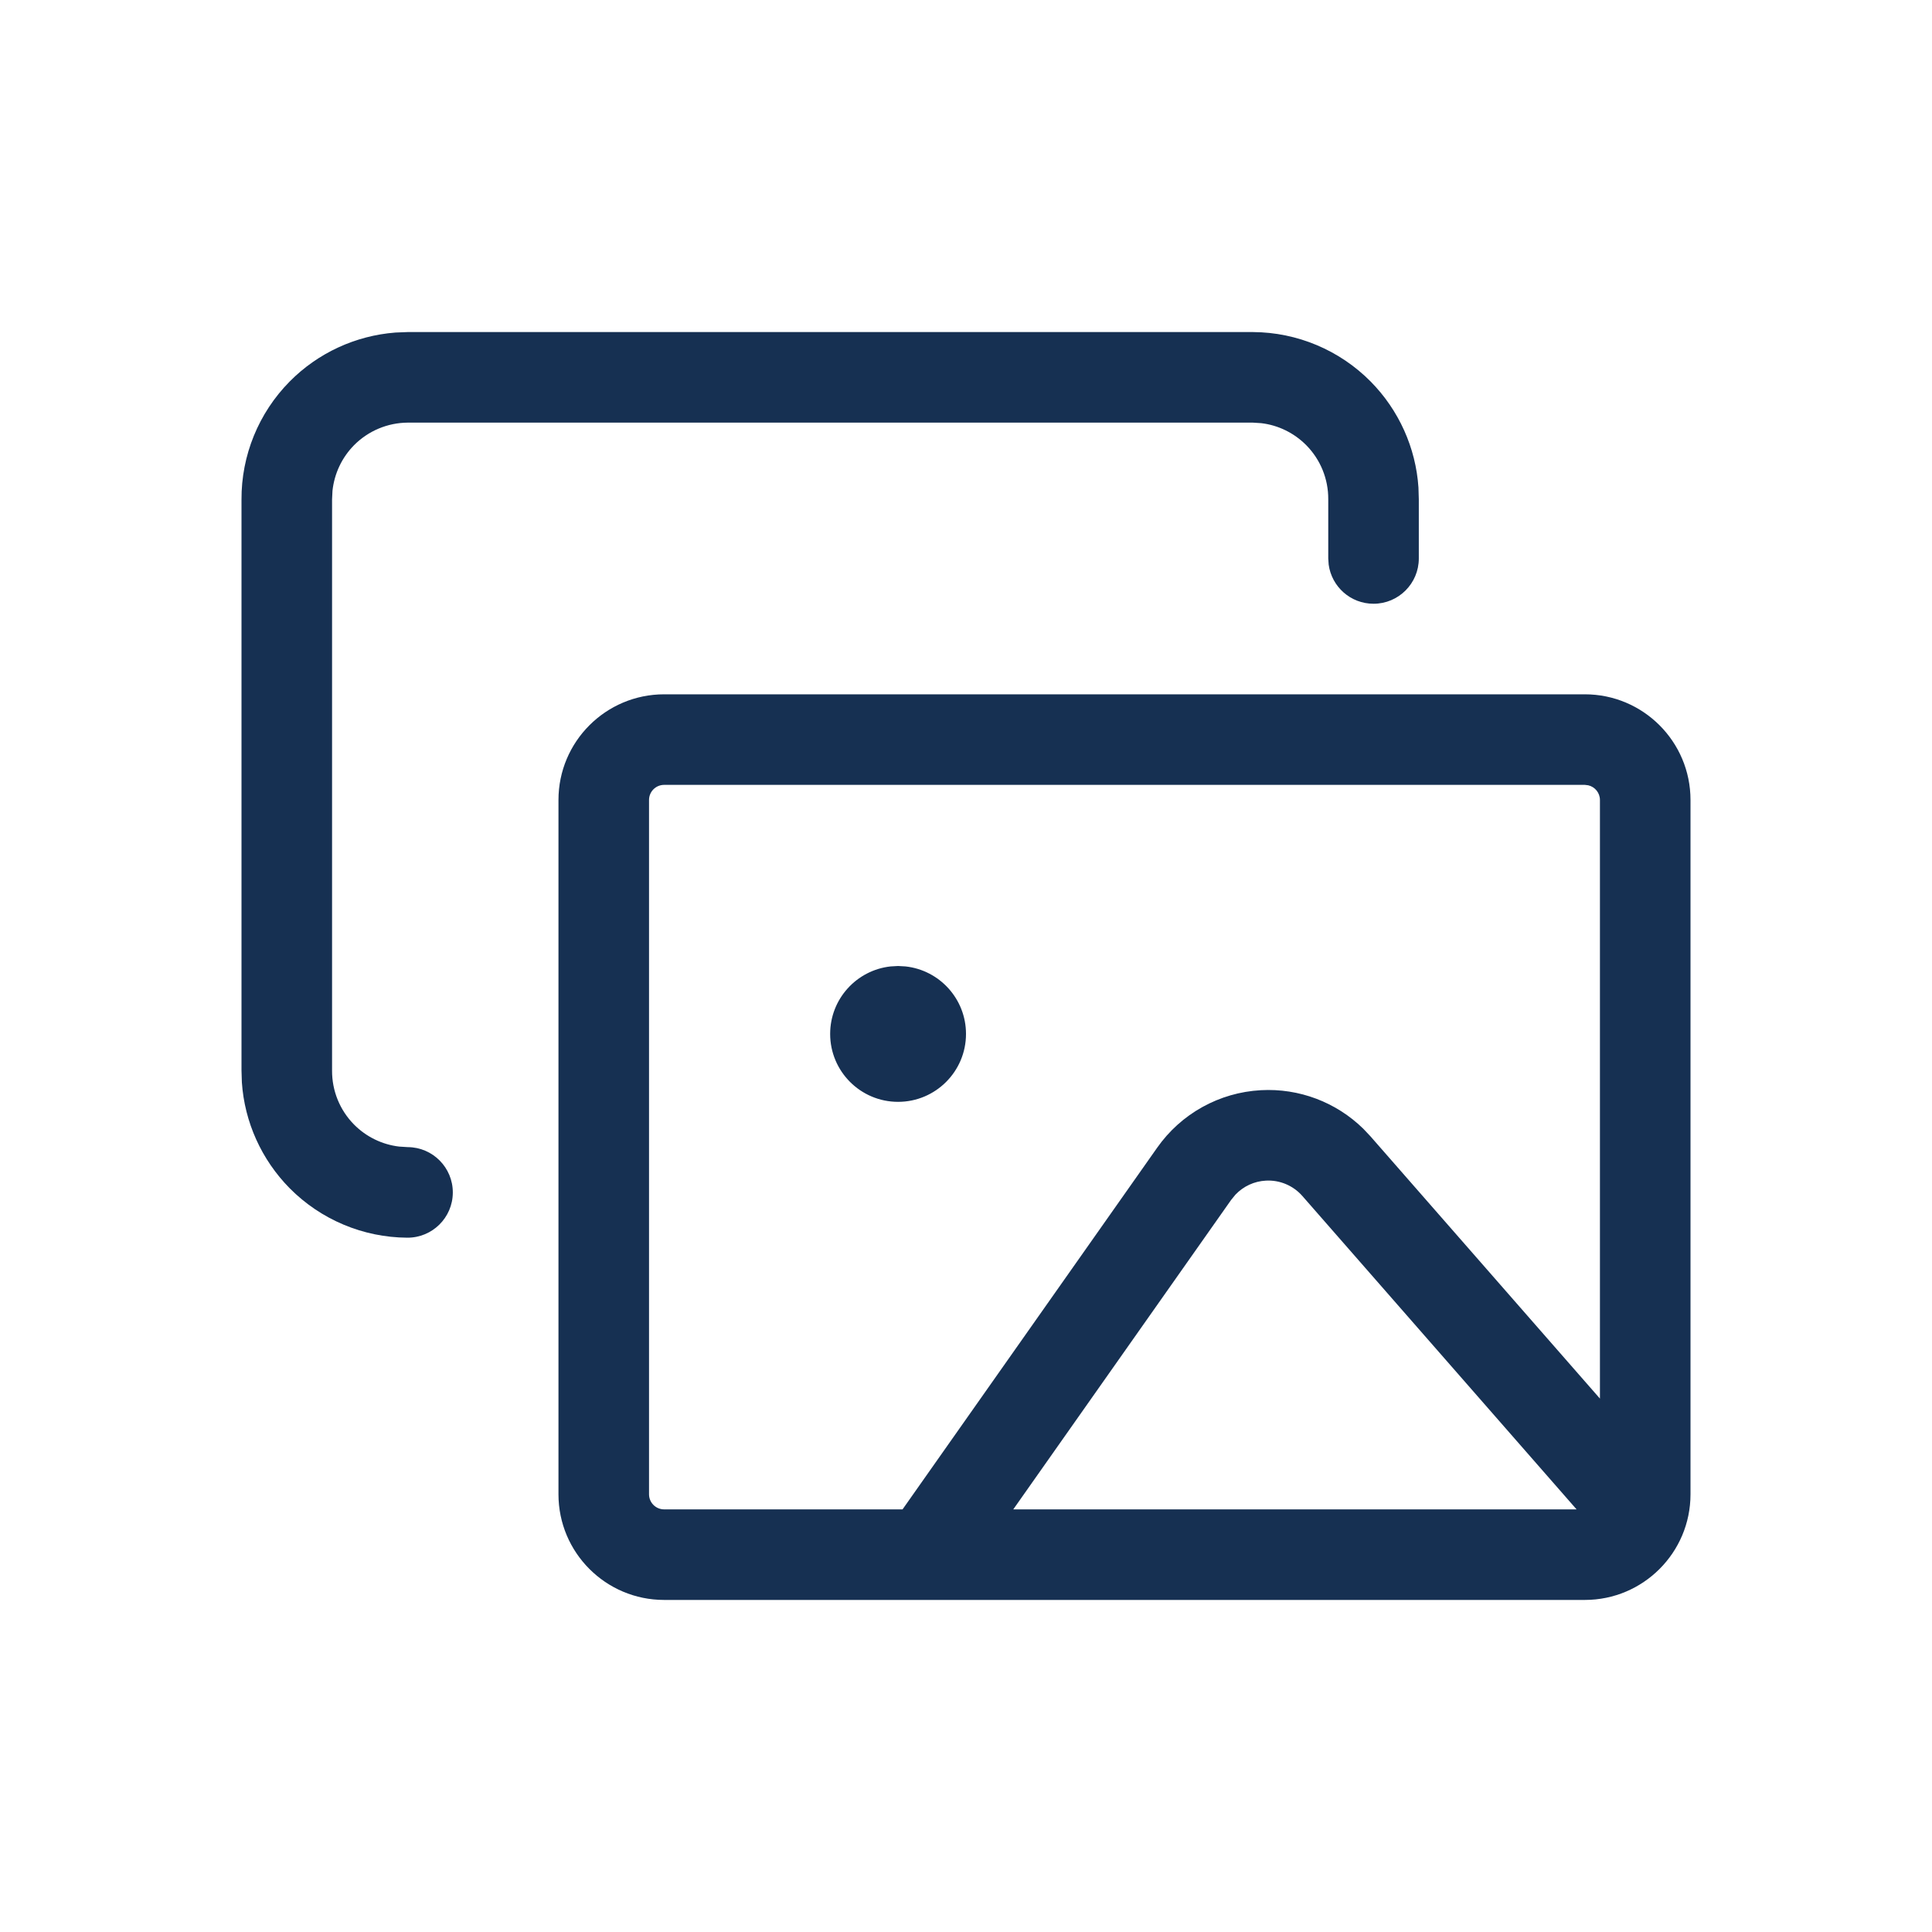 <?xml version="1.0" encoding="UTF-8"?>
<svg width="32px" height="32px" viewBox="0 0 32 32" version="1.1" xmlns="http://www.w3.org/2000/svg" xmlns:xlink="http://www.w3.org/1999/xlink">
    <title>01_ICONS/32x32/pictures</title>
    <g id="01_ICONS/32x32/pictures" stroke="none" stroke-width="1" fill="none" fill-rule="evenodd">
        <path d="M26.25,11.5 C27.216,11.5 28,12.284 28,13.25 L28,13.25 L28,24.75 C28,25.716 27.216,26.5 26.25,26.5 L26.25,26.5 L11,26.5 C10.034,26.5 9.25,25.716 9.25,24.75 L9.25,24.75 L9.25,13.25 C9.25,12.284 10.034,11.5 11,11.5 L11,11.5 Z M26.25,13 L11,13 C10.862,13 10.75,13.112 10.75,13.25 L10.75,13.25 L10.75,24.75 C10.75,24.888 10.862,25 11,25 L11,25 L14.949,25 L19.164,19.013 C19.56,18.447 20.195,18.094 20.885,18.057 C21.517,18.022 22.132,18.256 22.581,18.696 L22.699,18.821 L26.5,23.165 L26.5,13.25 C26.5,13.132 26.418,13.033 26.307,13.007 L26.25,13 Z M20.966,19.555 C20.774,19.565 20.596,19.648 20.464,19.786 L20.391,19.875 L16.783,25 L26.113,25 L21.571,19.809 C21.419,19.636 21.196,19.542 20.966,19.555 Z M20.754,5.5 C21.486,5.504 22.187,5.799 22.702,6.319 C23.17,6.793 23.45,7.417 23.494,8.074 L23.5,8.272 L23.5,9.25 C23.5,9.664 23.164,10 22.75,10 C22.37,10 22.057,9.718 22.007,9.352 L22,9.25 L22,8.268 C22.002,7.933 21.871,7.612 21.636,7.374 C21.434,7.17 21.17,7.042 20.891,7.009 L20.75,7 L6.754,7 C6.42,7.002 6.1,7.136 5.864,7.374 C5.663,7.578 5.538,7.843 5.507,8.128 L5.5,8.272 L5.5,17.732 C5.498,18.067 5.629,18.388 5.864,18.626 C6.066,18.83 6.33,18.958 6.612,18.991 L6.754,19 C7.168,19.002 7.502,19.34 7.5,19.754 C7.498,20.168 7.16,20.502 6.746,20.5 C6.014,20.496 5.313,20.201 4.798,19.681 C4.33,19.207 4.05,18.583 4.006,17.926 L4,17.728 L4,8.276 C3.996,7.544 4.283,6.84 4.798,6.319 C5.266,5.846 5.888,5.559 6.55,5.508 L6.75,5.5 L20.754,5.5 Z M14.875,16 L14.998,16.007 C15.561,16.068 16,16.545 16,17.125 C16,17.746 15.496,18.25 14.875,18.25 C14.254,18.25 13.75,17.746 13.75,17.125 C13.75,16.545 14.189,16.068 14.752,16.007 L14.875,16 Z" id="Combined-Shape" fill="#163052"></path>
    </g>
</svg>